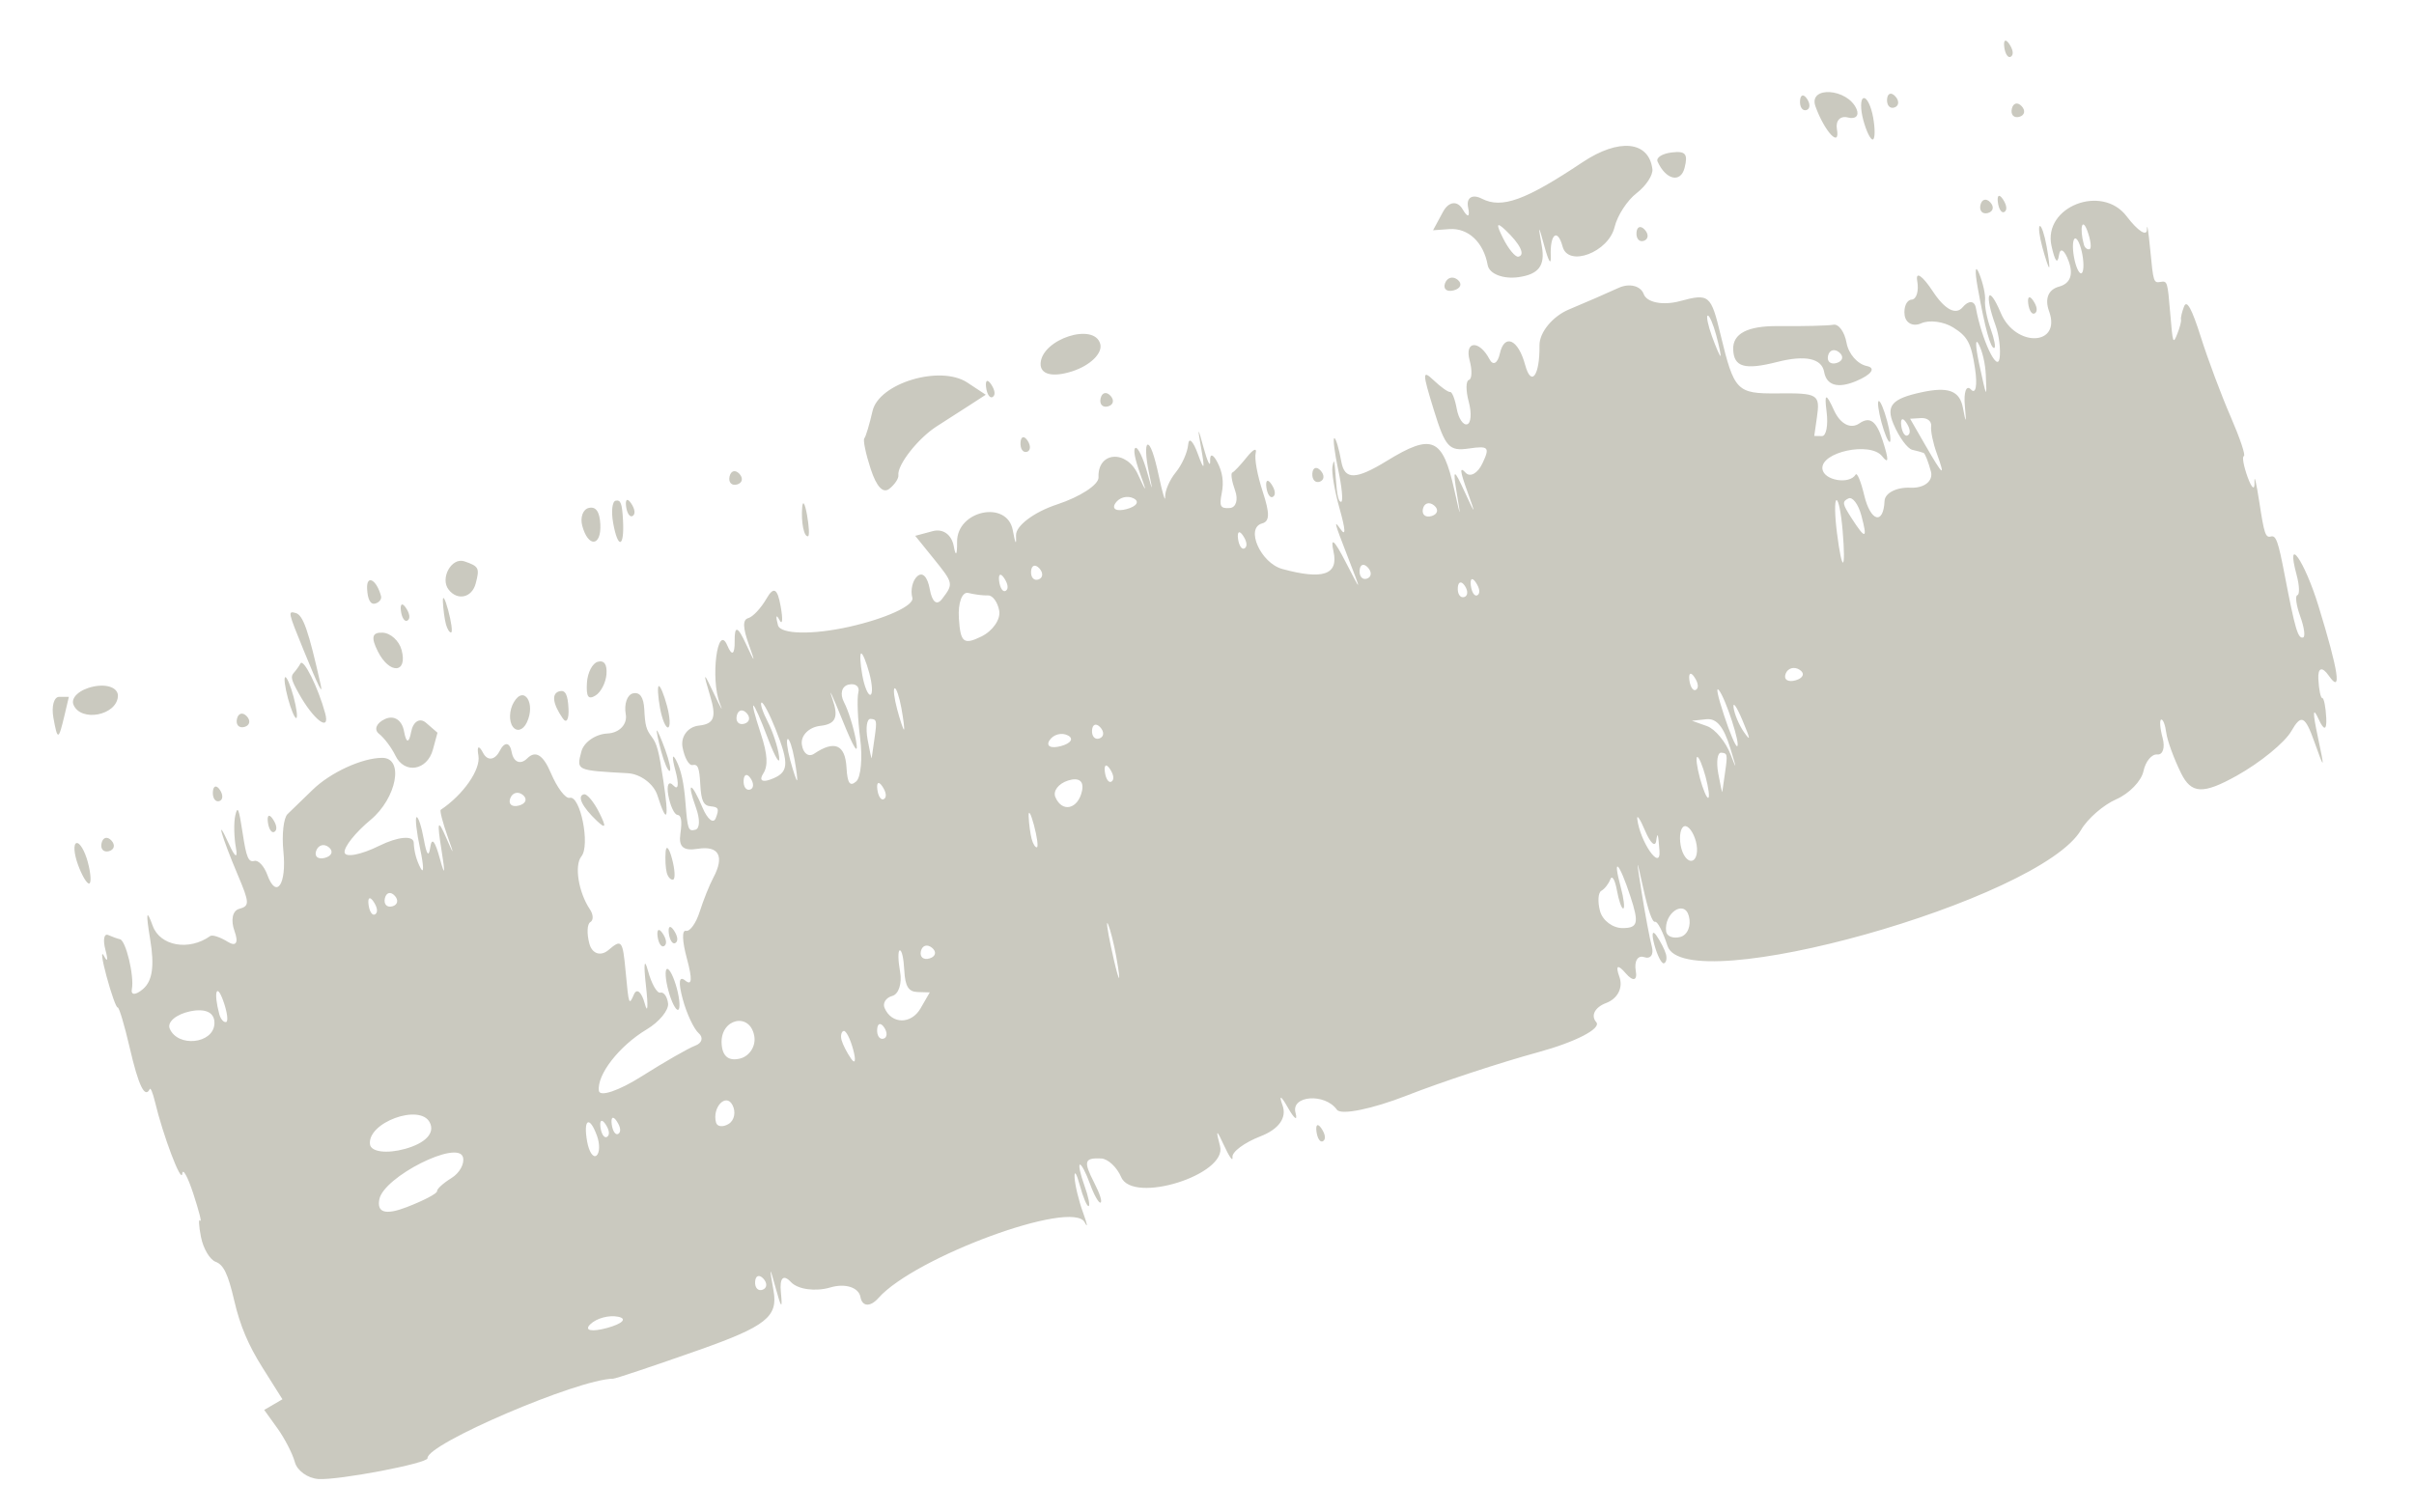 <?xml version="1.0" encoding="UTF-8"?> <svg xmlns="http://www.w3.org/2000/svg" width="83" height="52" viewBox="0 0 83 52" fill="none"> <path fill-rule="evenodd" clip-rule="evenodd" d="M14.699 50.142C14.656 49.656 19.872 47.421 21.083 47.407C21.168 47.406 22.486 46.965 24.012 46.427C26.34 45.607 26.756 45.276 26.596 44.382C26.445 43.537 26.46 43.516 26.667 44.279C26.863 45.001 26.909 45.04 26.849 44.434C26.799 43.94 26.934 43.804 27.195 44.085C27.43 44.338 28.039 44.421 28.549 44.27C29.059 44.118 29.525 44.267 29.585 44.6C29.645 44.933 29.923 44.949 30.201 44.635C31.454 43.222 36.876 41.23 37.294 42.029C37.412 42.254 37.387 42.104 37.238 41.694C37.089 41.284 36.958 40.738 36.947 40.48C36.935 40.223 37.016 40.347 37.127 40.756C37.237 41.166 37.373 41.488 37.43 41.473C37.486 41.458 37.42 41.136 37.283 40.759C37.146 40.381 37.077 40.06 37.13 40.046C37.183 40.032 37.339 40.329 37.476 40.707C37.613 41.084 37.776 41.374 37.838 41.352C37.905 41.326 37.819 41.053 37.621 40.667C37.244 39.931 37.28 39.808 37.863 39.835C38.094 39.846 38.403 40.135 38.55 40.477C38.951 41.415 42.213 40.389 41.948 39.409C41.792 38.828 41.826 38.818 42.076 39.367C42.264 39.778 42.398 39.968 42.376 39.788C42.353 39.609 42.786 39.287 43.339 39.073C43.971 38.828 44.252 38.433 44.097 38.007C43.962 37.634 44.041 37.663 44.272 38.071C44.503 38.48 44.625 38.566 44.543 38.262C44.381 37.665 45.556 37.579 45.967 38.159C46.105 38.354 47.189 38.133 48.375 37.668C49.562 37.203 51.59 36.535 52.881 36.183C54.173 35.831 55.074 35.364 54.883 35.146C54.687 34.922 54.836 34.635 55.224 34.489C55.625 34.337 55.814 33.959 55.678 33.585C55.535 33.191 55.621 33.146 55.899 33.47C56.149 33.76 56.303 33.722 56.243 33.387C56.182 33.05 56.312 32.837 56.531 32.912C56.75 32.987 56.869 32.825 56.795 32.551C56.721 32.276 56.561 31.42 56.438 30.648C56.253 29.478 56.261 29.452 56.488 30.491C56.67 31.322 56.81 31.723 56.908 31.697C56.989 31.675 57.18 32.047 57.333 32.525C57.925 34.378 70.151 30.949 71.553 28.536C71.777 28.15 72.323 27.675 72.766 27.482C73.209 27.288 73.628 26.855 73.698 26.518C73.769 26.182 73.982 25.923 74.173 25.943C74.364 25.963 74.447 25.708 74.357 25.376C74.268 25.045 74.246 24.76 74.308 24.743C74.37 24.727 74.448 24.93 74.482 25.194C74.515 25.459 74.744 26.085 74.99 26.584C75.343 27.302 75.747 27.32 76.906 26.673C77.714 26.222 78.558 25.532 78.783 25.139C79.122 24.545 79.256 24.61 79.578 25.518C79.924 26.494 79.936 26.476 79.695 25.345C79.51 24.478 79.518 24.284 79.721 24.729C79.905 25.133 80.004 25.118 79.983 24.689C79.964 24.31 79.903 24.002 79.847 24.004C79.79 24.006 79.729 23.708 79.711 23.341C79.692 22.956 79.842 22.908 80.066 23.229C80.527 23.888 80.413 23.108 79.716 20.838C79.238 19.28 78.579 18.341 78.963 19.765C79.061 20.128 79.073 20.442 78.99 20.465C78.907 20.487 78.951 20.814 79.088 21.192C79.225 21.57 79.27 21.897 79.187 21.92C79.01 21.968 78.913 21.641 78.555 19.778C78.33 18.607 78.256 18.401 78.08 18.448C77.896 18.498 77.849 18.359 77.684 17.279C77.576 16.581 77.504 16.282 77.516 16.583C77.527 16.874 77.422 16.797 77.282 16.413C77.143 16.029 77.083 15.701 77.15 15.683C77.218 15.665 77.019 15.073 76.694 14.323C76.376 13.593 75.917 12.366 75.673 11.595C75.361 10.612 75.188 10.296 75.094 10.538C75.021 10.728 74.973 10.93 74.989 10.988C75.004 11.045 74.948 11.265 74.863 11.476C74.714 11.848 74.707 11.825 74.617 10.757C74.527 9.679 74.519 9.654 74.283 9.694C74.047 9.734 74.038 9.705 73.93 8.578C73.869 7.942 73.819 7.632 73.818 7.889C73.818 8.147 73.504 7.944 73.12 7.438C72.268 6.313 70.239 7.11 70.536 8.454C70.655 8.992 70.745 9.104 70.793 8.774C70.834 8.495 70.984 8.589 71.127 8.982C71.296 9.448 71.18 9.752 70.795 9.856C70.425 9.956 70.297 10.273 70.453 10.703C70.887 11.898 69.299 11.958 68.795 10.766C68.361 9.74 68.214 10.091 68.615 11.196C68.733 11.52 68.794 12.026 68.751 12.319C68.676 12.828 68.132 11.671 67.936 10.588C67.89 10.332 67.684 10.322 67.48 10.566C67.246 10.846 66.866 10.643 66.457 10.02C66.099 9.476 65.857 9.312 65.919 9.658C65.982 10.003 65.895 10.293 65.727 10.303C65.558 10.313 65.45 10.552 65.486 10.833C65.522 11.114 65.779 11.242 66.057 11.117C66.335 10.992 66.829 11.056 67.156 11.26C67.654 11.57 67.775 11.799 67.907 12.672C67.994 13.25 67.933 13.572 67.769 13.395C67.607 13.22 67.512 13.476 67.558 13.965C67.615 14.562 67.594 14.584 67.492 14.031C67.383 13.433 66.992 13.286 66.052 13.492C65.048 13.71 64.838 13.953 65.105 14.585C65.293 15.031 65.584 15.428 65.75 15.467C65.916 15.505 66.092 15.553 66.14 15.574C66.189 15.595 66.301 15.881 66.39 16.211C66.478 16.54 66.161 16.792 65.685 16.77C65.208 16.748 64.809 16.953 64.796 17.225C64.758 18.064 64.312 17.937 64.096 17.025C63.984 16.555 63.852 16.237 63.802 16.319C63.589 16.67 62.711 16.522 62.66 16.127C62.586 15.544 64.304 15.175 64.71 15.685C64.942 15.977 64.949 15.826 64.733 15.152C64.516 14.473 64.292 14.308 63.928 14.56C63.63 14.765 63.274 14.581 63.059 14.11C62.783 13.504 62.721 13.516 62.803 14.154C62.862 14.619 62.791 14.997 62.645 14.995L62.379 14.991L62.469 14.363C62.585 13.553 62.519 13.513 61.103 13.527C59.717 13.539 59.626 13.445 59.161 11.523C58.826 10.132 58.768 10.083 57.759 10.355C57.18 10.511 56.621 10.403 56.516 10.114C56.411 9.825 56.021 9.729 55.649 9.9C55.277 10.072 54.511 10.404 53.947 10.64C53.383 10.875 52.926 11.431 52.932 11.875C52.945 12.92 52.648 13.323 52.438 12.545C52.201 11.664 51.725 11.454 51.568 12.161C51.494 12.497 51.334 12.584 51.214 12.354C50.863 11.684 50.347 11.713 50.53 12.392C50.622 12.733 50.611 13.037 50.504 13.065C50.398 13.094 50.396 13.434 50.501 13.82C50.605 14.207 50.579 14.553 50.443 14.59C50.307 14.627 50.147 14.387 50.087 14.058C50.028 13.728 49.925 13.467 49.86 13.479C49.794 13.49 49.541 13.311 49.298 13.08C48.899 12.703 48.899 12.802 49.299 14.098C49.695 15.379 49.824 15.521 50.504 15.422C51.184 15.323 51.234 15.377 50.969 15.935C50.807 16.279 50.547 16.422 50.392 16.255C50.178 16.025 50.194 16.187 50.458 16.917C50.749 17.726 50.734 17.727 50.364 16.922C49.979 16.085 49.944 16.095 50.094 16.994C50.237 17.848 50.222 17.823 50.006 16.856C49.602 15.047 49.243 14.891 47.686 15.846C46.62 16.5 46.233 16.508 46.119 15.879C46.036 15.418 45.927 15.054 45.876 15.067C45.826 15.081 45.887 15.573 46.013 16.161C46.139 16.75 46.184 17.241 46.115 17.254C46.025 17.27 45.972 17.048 45.932 16.492C45.882 15.794 45.869 15.745 45.813 16.05C45.779 16.24 45.889 16.888 46.059 17.49C46.265 18.224 46.277 18.459 46.095 18.201C45.85 17.854 45.873 17.947 46.331 19.126C46.827 20.403 46.825 20.407 46.258 19.307C45.875 18.562 45.736 18.446 45.85 18.966C46.026 19.762 45.487 19.946 44.09 19.565C43.345 19.361 42.809 18.156 43.394 17.999C43.657 17.928 43.663 17.661 43.417 16.908C43.227 16.328 43.126 15.77 43.175 15.572C43.221 15.384 43.084 15.45 42.871 15.718C42.658 15.985 42.433 16.225 42.371 16.249C42.309 16.274 42.352 16.551 42.466 16.867C42.58 17.181 42.499 17.452 42.286 17.468C41.959 17.493 41.916 17.412 42.009 16.945C42.083 16.57 42.034 16.232 41.853 15.887C41.707 15.608 41.597 15.588 41.608 15.841C41.62 16.094 41.517 15.888 41.379 15.382C41.18 14.649 41.165 14.661 41.304 15.438C41.433 16.163 41.402 16.206 41.185 15.608C41.024 15.163 40.874 15.019 40.853 15.285C40.831 15.551 40.64 15.981 40.429 16.238C40.217 16.495 40.052 16.876 40.061 17.084C40.07 17.293 39.971 16.965 39.841 16.357C39.691 15.655 39.551 15.265 39.457 15.29C39.376 15.312 39.395 15.731 39.498 16.221C39.649 16.935 39.637 16.938 39.442 16.237C39.307 15.754 39.129 15.378 39.047 15.401C38.952 15.426 39.011 15.76 39.205 16.3C39.446 16.967 39.427 16.968 39.122 16.306C38.728 15.45 37.733 15.53 37.77 16.414C37.781 16.665 37.141 17.083 36.349 17.344C35.557 17.603 34.92 18.082 34.934 18.407C34.951 18.775 34.909 18.71 34.823 18.235C34.633 17.183 32.894 17.548 32.907 18.637C32.912 19.093 32.861 19.16 32.794 18.785C32.721 18.383 32.423 18.169 32.069 18.264L31.468 18.425L32.091 19.196C32.788 20.059 32.791 20.073 32.388 20.599C32.209 20.832 32.049 20.704 31.969 20.263C31.891 19.832 31.722 19.654 31.54 19.814C31.375 19.958 31.297 20.292 31.369 20.556C31.44 20.819 30.464 21.268 29.2 21.552C27.936 21.835 26.834 21.812 26.749 21.5C26.665 21.187 26.685 21.102 26.795 21.311C26.904 21.52 26.925 21.311 26.841 20.847C26.729 20.223 26.601 20.156 26.35 20.591C26.164 20.913 25.884 21.212 25.729 21.254C25.529 21.308 25.537 21.58 25.756 22.189C25.982 22.815 25.955 22.808 25.658 22.163C25.364 21.523 25.253 21.491 25.26 22.047C25.265 22.513 25.165 22.571 25.007 22.195C24.669 21.397 24.418 23.354 24.751 24.188C24.884 24.522 24.796 24.378 24.556 23.868C24.183 23.078 24.162 23.083 24.411 23.909C24.641 24.668 24.558 24.893 24.026 24.951C23.652 24.992 23.401 25.325 23.467 25.69C23.533 26.056 23.689 26.333 23.813 26.306C23.995 26.266 24.047 26.397 24.078 26.977C24.108 27.536 24.188 27.704 24.435 27.726C24.706 27.75 24.733 27.811 24.61 28.131C24.531 28.339 24.327 28.177 24.156 27.774C23.766 26.851 23.594 26.849 23.929 27.771C24.072 28.165 24.065 28.488 23.912 28.53C23.666 28.596 23.641 28.53 23.569 27.607C23.516 26.917 23.416 26.467 23.246 26.141C23.11 25.882 23.1 26.043 23.223 26.497C23.352 26.977 23.323 27.191 23.153 27.009C22.992 26.835 22.914 26.986 22.978 27.344C23.043 27.703 23.183 28.006 23.29 28.019C23.427 28.035 23.457 28.225 23.393 28.67C23.328 29.122 23.495 29.266 23.991 29.187C24.719 29.071 24.919 29.445 24.524 30.184C24.393 30.43 24.183 30.954 24.058 31.347C23.934 31.741 23.722 32.038 23.588 32.007C23.441 31.973 23.453 32.354 23.62 32.97C23.81 33.678 23.793 33.906 23.562 33.718C23.346 33.542 23.316 33.765 23.474 34.355C23.609 34.855 23.857 35.383 24.025 35.53C24.192 35.676 24.139 35.868 23.906 35.954C23.672 36.041 22.844 36.516 22.064 37.009C21.285 37.503 20.622 37.728 20.592 37.509C20.515 36.959 21.291 35.962 22.235 35.397C22.669 35.138 22.999 34.734 22.97 34.501C22.94 34.267 22.821 34.102 22.706 34.133C22.591 34.164 22.398 33.824 22.278 33.378C22.154 32.917 22.124 33.139 22.209 33.89C22.291 34.618 22.272 34.893 22.166 34.5C22.06 34.108 21.894 33.969 21.797 34.193C21.627 34.587 21.619 34.565 21.513 33.427C21.411 32.326 21.375 32.28 20.92 32.668C20.653 32.894 20.358 32.797 20.265 32.451C20.171 32.104 20.186 31.769 20.297 31.707C20.409 31.644 20.403 31.448 20.284 31.271C19.889 30.684 19.74 29.753 19.991 29.446C20.3 29.069 19.952 27.335 19.587 27.434C19.446 27.472 19.155 27.087 18.94 26.58C18.676 25.956 18.414 25.793 18.129 26.076C17.898 26.308 17.657 26.212 17.594 25.865C17.531 25.514 17.348 25.494 17.181 25.821C17.016 26.143 16.759 26.174 16.61 25.89C16.462 25.606 16.389 25.647 16.449 25.982C16.535 26.457 15.931 27.326 15.154 27.846C15.115 27.873 15.22 28.281 15.388 28.755C15.629 29.432 15.617 29.44 15.336 28.795C15.054 28.146 15.021 28.233 15.178 29.215C15.314 30.059 15.297 30.159 15.125 29.529C14.955 28.908 14.847 28.778 14.794 29.133C14.742 29.49 14.67 29.402 14.573 28.866C14.494 28.429 14.382 28.083 14.324 28.099C14.266 28.115 14.321 28.607 14.446 29.192C14.572 29.779 14.578 30.074 14.46 29.849C14.317 29.576 14.239 29.284 14.225 28.974C14.213 28.718 13.683 28.766 13.046 29.08C12.409 29.395 11.87 29.498 11.848 29.31C11.825 29.121 12.226 28.619 12.739 28.194C13.639 27.447 13.902 26.059 13.143 26.059C12.457 26.058 11.36 26.561 10.749 27.158C10.41 27.488 10.021 27.864 9.886 27.994C9.75 28.125 9.686 28.7 9.744 29.274C9.86 30.416 9.5 30.936 9.189 30.076C9.081 29.78 8.881 29.567 8.745 29.603C8.542 29.658 8.469 29.485 8.342 28.64C8.214 27.795 8.169 27.688 8.089 28.045C8.035 28.284 8.045 28.781 8.111 29.148C8.182 29.537 8.083 29.487 7.874 29.028C7.387 27.961 7.614 28.758 8.174 30.081C8.583 31.047 8.587 31.154 8.224 31.252C7.994 31.314 7.926 31.638 8.064 32.018C8.209 32.417 8.118 32.562 7.832 32.385C7.573 32.224 7.302 32.135 7.23 32.185C6.498 32.708 5.504 32.532 5.251 31.835C5.033 31.237 5.01 31.367 5.165 32.311C5.315 33.218 5.24 33.731 4.919 34.007C4.665 34.225 4.492 34.227 4.534 34.013C4.622 33.566 4.327 32.334 4.123 32.295C4.048 32.281 3.867 32.216 3.721 32.152C3.576 32.088 3.533 32.318 3.625 32.662C3.719 33.007 3.698 33.105 3.581 32.881C3.463 32.656 3.5 32.966 3.662 33.568C3.825 34.171 3.997 34.654 4.045 34.641C4.094 34.627 4.281 35.256 4.462 36.036C4.762 37.333 4.983 37.788 5.149 37.448C5.177 37.392 5.256 37.584 5.326 37.877C5.606 39.05 6.238 40.717 6.267 40.359C6.284 40.151 6.455 40.461 6.648 41.05C6.84 41.639 6.947 42.054 6.884 41.972C6.821 41.89 6.833 42.145 6.911 42.539C6.989 42.933 7.215 43.314 7.414 43.388C7.688 43.488 7.842 43.81 8.054 44.723C8.251 45.573 8.534 46.247 9.022 47.021L9.711 48.115L9.397 48.299L9.084 48.481L9.54 49.115C9.791 49.465 10.06 49.988 10.139 50.279C10.217 50.57 10.579 50.83 10.943 50.857C11.618 50.907 14.714 50.318 14.699 50.142ZM45.433 38.8C45.309 38.616 45.232 38.664 45.263 38.906C45.294 39.148 45.396 39.298 45.489 39.24C45.593 39.176 45.571 39.004 45.433 38.8ZM25.963 44.071C25.976 43.86 26.103 43.813 26.246 43.966C26.388 44.119 26.377 44.291 26.221 44.348C26.065 44.406 25.949 44.281 25.963 44.071ZM20.291 45.541C20.503 45.329 20.938 45.211 21.257 45.278C21.576 45.344 21.403 45.517 20.872 45.663C20.34 45.807 20.079 45.753 20.291 45.541ZM57.28 32.809C57.239 32.657 57.091 32.368 56.951 32.166C56.812 31.966 56.78 32.108 56.881 32.482C56.982 32.856 57.13 33.145 57.209 33.124C57.289 33.102 57.321 32.96 57.28 32.809ZM57.286 32.028C57.206 31.399 57.911 30.92 58.067 31.498C58.156 31.826 58.025 32.15 57.777 32.217C57.529 32.284 57.308 32.198 57.286 32.028ZM55.014 31.33C54.927 31.007 54.947 30.692 55.059 30.63C55.171 30.568 55.31 30.391 55.368 30.235C55.426 30.081 55.527 30.249 55.593 30.61C55.658 30.971 55.757 31.253 55.813 31.238C55.87 31.223 55.83 30.894 55.726 30.508C55.429 29.405 55.671 29.64 56.061 30.834C56.358 31.741 56.316 31.91 55.793 31.913C55.452 31.916 55.102 31.653 55.014 31.33ZM57.787 29.072C57.727 28.743 57.785 28.445 57.915 28.41C58.044 28.375 58.222 28.61 58.309 28.931C58.395 29.254 58.338 29.552 58.181 29.595C58.024 29.637 57.846 29.402 57.787 29.072ZM56.295 28.171C56.271 27.982 56.394 28.164 56.568 28.576C56.742 28.987 56.911 29.141 56.944 28.919C56.992 28.588 57.013 28.651 57.057 29.255C57.109 29.978 56.396 28.964 56.295 28.171ZM24.619 38.598C24.479 38.08 24.96 37.569 25.184 37.997C25.31 38.236 25.25 38.529 25.051 38.648C24.853 38.767 24.658 38.745 24.619 38.598ZM20.188 39.256C20.047 38.475 20.268 38.345 20.526 39.056C20.629 39.339 20.621 39.645 20.509 39.735C20.396 39.825 20.252 39.609 20.188 39.256ZM13.042 41.241C13.189 40.465 15.752 39.175 15.919 39.793C15.979 40.016 15.799 40.34 15.518 40.511C15.238 40.684 15.016 40.886 15.026 40.962C15.035 41.038 14.564 41.285 13.979 41.51C13.256 41.787 12.955 41.701 13.042 41.241ZM28.936 35.766C28.895 35.614 28.927 35.472 29.007 35.45C29.087 35.429 29.235 35.718 29.335 36.092C29.436 36.466 29.405 36.608 29.265 36.407C29.125 36.206 28.977 35.917 28.936 35.766ZM21.032 38.653C21.001 38.411 21.078 38.363 21.202 38.548C21.34 38.751 21.362 38.924 21.258 38.988C21.165 39.046 21.063 38.895 21.032 38.653ZM20.645 38.757C20.614 38.515 20.691 38.468 20.816 38.652C20.953 38.855 20.975 39.028 20.872 39.092C20.778 39.15 20.676 38.999 20.645 38.757ZM38.2 32.562C38.07 31.957 38.026 31.607 38.101 31.784C38.176 31.961 38.3 32.452 38.376 32.873C38.583 34.021 38.468 33.818 38.2 32.562ZM30.413 34.658C30.342 34.49 30.462 34.304 30.681 34.245C30.899 34.186 31.019 33.814 30.948 33.419C30.877 33.023 30.871 32.691 30.936 32.679C31.007 32.667 31.07 32.947 31.093 33.38C31.122 33.917 31.238 34.103 31.55 34.112L31.968 34.124L31.65 34.675C31.328 35.231 30.652 35.222 30.413 34.658ZM30.159 35.394C30.172 35.181 30.281 35.152 30.4 35.329C30.519 35.506 30.508 35.68 30.375 35.716C30.242 35.752 30.145 35.607 30.159 35.394ZM59.077 26.588C59.005 26.193 59.051 25.875 59.178 25.882C59.392 25.894 59.402 25.939 59.318 26.523C59.269 26.868 59.223 27.186 59.217 27.229C59.211 27.272 59.148 26.984 59.077 26.588ZM58.448 26.758C58.344 26.371 58.302 26.043 58.355 26.029C58.409 26.014 58.537 26.319 58.642 26.706C58.746 27.092 58.788 27.42 58.734 27.434C58.681 27.449 58.553 27.144 58.448 26.758ZM24.811 35.879C24.768 35.022 25.784 34.791 25.934 35.623C25.996 35.967 25.776 36.316 25.445 36.399C25.05 36.498 24.833 36.319 24.811 35.879ZM12.721 39.348C12.626 38.6 14.435 37.936 14.775 38.594C14.963 38.956 14.639 39.305 13.931 39.504C13.299 39.68 12.754 39.61 12.721 39.348ZM58.69 24.967L58.175 24.784L58.672 24.731C59.021 24.694 59.264 24.988 59.491 25.722C59.715 26.444 59.72 26.517 59.509 25.958C59.341 25.513 58.972 25.067 58.69 24.967ZM59.605 24.329C59.577 24.105 59.713 24.299 59.908 24.762C60.19 25.431 60.201 25.515 59.96 25.171C59.794 24.932 59.634 24.554 59.605 24.329ZM59.274 24.587C59.053 23.912 58.988 23.585 59.105 23.737C59.344 24.048 59.854 25.625 59.727 25.659C59.675 25.673 59.471 25.19 59.274 24.587ZM31.663 32.708C31.708 32.507 31.88 32.454 32.045 32.59C32.211 32.725 32.174 32.89 31.964 32.955C31.753 33.02 31.617 32.909 31.663 32.708ZM23.27 33.981C23.166 33.594 23.015 33.296 22.935 33.317C22.856 33.339 22.876 33.672 22.98 34.059C23.084 34.446 23.235 34.745 23.314 34.723C23.394 34.701 23.374 34.367 23.27 33.981ZM61.394 23.17C61.468 22.972 61.685 22.909 61.875 23.03C62.066 23.152 62.005 23.315 61.741 23.392C61.476 23.469 61.32 23.369 61.394 23.17ZM58.085 23.384C58.054 23.142 58.131 23.094 58.255 23.279C58.393 23.482 58.415 23.655 58.312 23.719C58.218 23.777 58.116 23.626 58.085 23.384ZM35.472 28.85C35.426 28.68 35.379 28.333 35.368 28.08C35.356 27.827 35.438 27.955 35.548 28.364C35.658 28.773 35.705 29.12 35.652 29.134C35.599 29.149 35.518 29.021 35.472 28.85ZM23.166 31.986C23.042 31.802 22.965 31.849 22.996 32.091C23.027 32.333 23.129 32.484 23.222 32.426C23.326 32.362 23.304 32.189 23.166 31.986ZM22.78 32.09C22.655 31.906 22.578 31.954 22.609 32.196C22.64 32.438 22.742 32.588 22.836 32.531C22.939 32.466 22.917 32.294 22.78 32.09ZM36.286 27.408C36.198 27.199 36.394 26.944 36.721 26.84C37.094 26.722 37.274 26.854 37.203 27.193C37.07 27.826 36.518 27.956 36.286 27.408ZM5.836 35.371C5.74 35.144 6.056 34.877 6.537 34.775C7.084 34.661 7.397 34.825 7.372 35.212C7.327 35.896 6.112 36.022 5.836 35.371ZM37.988 26.541C37.957 26.299 38.034 26.251 38.158 26.435C38.296 26.639 38.318 26.812 38.215 26.876C38.121 26.933 38.019 26.783 37.988 26.541ZM7.54 34.874C7.34 34.132 7.442 33.77 7.672 34.405C7.811 34.788 7.857 35.121 7.775 35.143C7.692 35.165 7.586 35.044 7.54 34.874ZM63.16 18.324C63.083 17.723 63.075 17.216 63.142 17.198C63.211 17.179 63.304 17.64 63.355 18.247C63.474 19.668 63.337 19.722 63.16 18.324ZM23.105 29.525C23.005 29.151 22.906 29.044 22.886 29.288C22.866 29.532 22.884 29.856 22.925 30.008C22.965 30.16 23.064 30.266 23.144 30.245C23.224 30.223 23.206 29.899 23.105 29.525ZM63.659 17.813C63.343 17.323 63.331 17.247 63.555 17.139C63.694 17.073 63.893 17.335 63.997 17.721C64.219 18.547 64.145 18.567 63.659 17.813ZM37.547 25.113C37.561 24.902 37.688 24.855 37.83 25.008C37.972 25.162 37.961 25.333 37.806 25.39C37.65 25.448 37.534 25.323 37.547 25.113ZM36.086 25.456C36.217 25.253 36.5 25.177 36.715 25.287C36.929 25.395 36.822 25.561 36.477 25.655C36.131 25.748 35.955 25.658 36.086 25.456ZM30.165 27.142C30.134 26.9 30.211 26.852 30.335 27.037C30.473 27.24 30.495 27.413 30.392 27.477C30.298 27.535 30.196 27.384 30.165 27.142ZM29.105 26.391C29.059 25.601 28.693 25.445 27.992 25.917C27.799 26.047 27.608 25.902 27.569 25.595C27.529 25.288 27.816 25.002 28.205 24.959C28.735 24.899 28.84 24.666 28.622 24.036C28.461 23.571 28.611 23.886 28.954 24.735C29.372 25.77 29.53 26.011 29.432 25.466C29.351 25.017 29.165 24.422 29.018 24.143C28.87 23.859 28.941 23.593 29.18 23.54C29.415 23.487 29.565 23.607 29.513 23.805C29.462 24.004 29.489 24.716 29.575 25.39C29.661 26.063 29.6 26.728 29.439 26.87C29.222 27.059 29.137 26.937 29.105 26.391ZM13.233 30.89C13.278 30.688 13.43 30.646 13.571 30.799C13.712 30.95 13.675 31.115 13.489 31.165C13.303 31.215 13.187 31.091 13.233 30.89ZM12.671 31.105C12.64 30.863 12.717 30.816 12.841 31C12.979 31.203 13.001 31.376 12.897 31.44C12.803 31.498 12.702 31.347 12.671 31.105ZM66.202 15.314L65.675 14.399L66.056 14.376C66.265 14.363 66.419 14.487 66.398 14.652C66.377 14.816 66.462 15.233 66.588 15.579C66.9 16.441 66.819 16.384 66.202 15.314ZM50.571 20.132C50.541 19.89 50.617 19.842 50.742 20.026C50.879 20.23 50.901 20.403 50.798 20.467C50.704 20.524 50.602 20.374 50.571 20.132ZM50.123 20.209C50.137 19.996 50.246 19.966 50.365 20.144C50.484 20.321 50.472 20.495 50.34 20.531C50.207 20.567 50.109 20.422 50.123 20.209ZM29.83 25.426C29.759 25.031 29.804 24.713 29.931 24.72C30.146 24.732 30.155 24.776 30.072 25.361C30.022 25.706 29.977 26.024 29.971 26.067C29.965 26.11 29.901 25.822 29.83 25.426ZM27.171 26.143C27.067 25.756 27.028 25.427 27.084 25.412C27.14 25.397 27.245 25.708 27.316 26.104C27.388 26.499 27.427 26.828 27.404 26.834C27.38 26.841 27.276 26.529 27.171 26.143ZM26.241 26.602C26.415 26.331 26.392 25.941 26.16 25.233C25.71 23.859 25.859 23.962 26.408 25.405C26.658 26.063 26.83 26.338 26.788 26.015C26.748 25.694 26.571 25.154 26.395 24.815C26.22 24.476 26.125 24.181 26.183 24.159C26.241 24.137 26.459 24.549 26.668 25.075C27.152 26.299 27.123 26.575 26.483 26.806C26.197 26.909 26.097 26.825 26.241 26.602ZM25.568 26.83C25.581 26.617 25.69 26.587 25.809 26.765C25.928 26.942 25.917 27.116 25.784 27.152C25.651 27.188 25.554 27.043 25.568 26.83ZM22.804 26.82C22.651 25.806 22.588 25.571 22.403 25.329C22.219 25.087 22.18 24.942 22.153 24.4C22.131 23.971 22.001 23.787 21.761 23.843C21.563 23.89 21.453 24.212 21.515 24.558C21.578 24.905 21.294 25.204 20.884 25.222C20.475 25.242 20.071 25.522 19.988 25.846C19.819 26.497 19.799 26.488 21.587 26.588C22.02 26.613 22.478 26.955 22.604 27.349C22.938 28.393 23.012 28.195 22.804 26.82ZM20.606 27.948C20.421 27.576 20.184 27.291 20.08 27.312C19.829 27.365 20.015 27.746 20.526 28.229C20.831 28.516 20.852 28.44 20.606 27.948ZM30.849 24.397C30.745 24.011 30.705 23.682 30.762 23.667C30.818 23.652 30.922 23.963 30.994 24.358C31.065 24.754 31.105 25.082 31.081 25.089C31.058 25.095 30.953 24.784 30.849 24.397ZM65.37 14.634C65.339 14.392 65.416 14.344 65.54 14.528C65.678 14.732 65.7 14.904 65.597 14.968C65.503 15.026 65.401 14.876 65.37 14.634ZM64.882 14.467C64.778 14.08 64.649 13.775 64.596 13.79C64.543 13.804 64.585 14.132 64.689 14.519C64.793 14.905 64.922 15.21 64.975 15.196C65.028 15.181 64.987 14.853 64.882 14.467ZM46.747 19.616C46.76 19.406 46.887 19.359 47.03 19.512C47.172 19.665 47.161 19.837 47.005 19.894C46.849 19.951 46.733 19.826 46.747 19.616ZM22.877 25.793C22.74 25.415 22.608 25.111 22.585 25.117C22.562 25.124 22.628 25.445 22.732 25.832C22.836 26.218 22.968 26.522 23.024 26.507C23.08 26.492 23.014 26.171 22.877 25.793ZM17.543 27.453C17.617 27.253 17.813 27.2 17.978 27.335C18.143 27.471 18.082 27.635 17.843 27.699C17.604 27.764 17.469 27.653 17.543 27.453ZM10.873 29.251C10.947 29.052 11.143 28.999 11.307 29.134C11.472 29.27 11.412 29.433 11.172 29.498C10.933 29.562 10.798 29.451 10.873 29.251ZM68.044 12.488C67.919 11.902 67.913 11.606 68.031 11.831C68.162 12.083 68.257 12.487 68.277 12.88C68.319 13.738 68.308 13.719 68.044 12.488ZM29.648 23.213C29.577 22.818 29.559 22.483 29.609 22.47C29.659 22.456 29.785 22.761 29.89 23.148C29.994 23.535 30.011 23.869 29.928 23.891C29.846 23.914 29.719 23.608 29.648 23.213ZM25.332 24.611C25.378 24.409 25.53 24.368 25.671 24.52C25.811 24.671 25.774 24.837 25.588 24.887C25.402 24.937 25.287 24.813 25.332 24.611ZM48.924 17.497C48.969 17.297 49.142 17.244 49.307 17.379C49.473 17.515 49.436 17.679 49.225 17.744C49.015 17.809 48.879 17.698 48.924 17.497ZM32.969 21.263C32.934 20.729 33.08 20.336 33.294 20.39C33.508 20.443 33.813 20.482 33.971 20.474C34.13 20.467 34.303 20.705 34.356 21.001C34.409 21.297 34.133 21.696 33.742 21.887C33.133 22.184 33.023 22.096 32.969 21.263ZM22.933 24.27C22.829 23.883 22.703 23.578 22.652 23.591C22.602 23.605 22.62 23.939 22.691 24.335C22.763 24.73 22.889 25.035 22.972 25.013C23.055 24.991 23.037 24.656 22.933 24.27ZM9.38 28.163C9.255 27.979 9.179 28.026 9.21 28.268C9.24 28.511 9.342 28.661 9.436 28.603C9.54 28.539 9.518 28.366 9.38 28.163ZM3.018 29.64C2.914 29.253 2.739 28.961 2.629 28.99C2.52 29.02 2.542 29.353 2.68 29.731C2.817 30.108 2.991 30.401 3.068 30.38C3.145 30.359 3.122 30.026 3.018 29.64ZM68.444 11.308C68.318 10.963 68.232 10.524 68.252 10.332C68.272 10.141 68.18 9.723 68.048 9.403C67.916 9.082 67.893 9.297 67.997 9.879C68.247 11.28 68.444 11.998 68.569 11.964C68.626 11.949 68.569 11.654 68.444 11.308ZM64.192 12.588C63.864 12.52 63.558 12.171 63.489 11.786C63.421 11.412 63.219 11.133 63.039 11.166C62.859 11.2 62.005 11.221 61.14 11.213C60.089 11.203 59.575 11.469 59.592 12.011C59.611 12.623 59.985 12.731 61.103 12.447C62.068 12.201 62.634 12.321 62.719 12.788C62.802 13.252 63.188 13.366 63.81 13.108C64.342 12.888 64.512 12.655 64.192 12.588ZM42.566 18.52C42.536 18.278 42.612 18.23 42.737 18.415C42.874 18.618 42.896 18.791 42.793 18.855C42.699 18.913 42.597 18.762 42.566 18.52ZM19.547 24.37C19.523 23.887 19.441 23.723 19.246 23.767C18.954 23.834 18.995 24.192 19.353 24.707C19.478 24.887 19.565 24.735 19.547 24.37ZM18.111 24.848C18.431 24.188 18.016 23.541 17.664 24.151C17.508 24.42 17.493 24.796 17.63 24.986C17.766 25.175 17.983 25.113 18.111 24.848ZM14.886 25.771L15.042 25.195L14.65 24.855C14.434 24.667 14.203 24.809 14.136 25.169C14.062 25.567 13.967 25.56 13.893 25.151C13.822 24.758 13.548 24.581 13.236 24.725C12.941 24.861 12.848 25.088 13.029 25.23C13.21 25.372 13.464 25.709 13.594 25.98C13.905 26.627 14.689 26.501 14.886 25.771ZM3.83 28.901C3.689 28.749 3.537 28.79 3.492 28.992C3.446 29.194 3.561 29.318 3.747 29.268C3.933 29.218 3.97 29.052 3.83 28.901ZM69.906 10.335C69.782 10.151 69.705 10.198 69.736 10.44C69.767 10.682 69.868 10.833 69.962 10.775C70.066 10.711 70.044 10.538 69.906 10.335ZM62.853 12.234C62.898 12.033 63.07 11.98 63.236 12.115C63.401 12.251 63.365 12.415 63.154 12.48C62.944 12.546 62.808 12.434 62.853 12.234ZM35.451 19.646C35.464 19.436 35.592 19.388 35.734 19.541C35.876 19.695 35.865 19.867 35.709 19.924C35.553 19.981 35.437 19.856 35.451 19.646ZM34.353 19.981C34.322 19.739 34.399 19.691 34.523 19.875C34.661 20.079 34.683 20.252 34.579 20.316C34.485 20.373 34.384 20.223 34.353 19.981ZM20.852 23.187C20.878 22.845 20.775 22.696 20.554 22.755C20.368 22.805 20.2 23.132 20.18 23.482C20.153 23.964 20.225 24.069 20.477 23.915C20.661 23.802 20.829 23.475 20.852 23.187ZM7.561 27.161C7.442 26.984 7.333 27.013 7.319 27.227C7.305 27.439 7.403 27.584 7.535 27.548C7.668 27.512 7.68 27.338 7.561 27.161ZM71.309 8.838C71.249 8.509 71.266 8.221 71.346 8.2C71.425 8.178 71.539 8.43 71.599 8.76C71.658 9.09 71.642 9.377 71.562 9.398C71.482 9.42 71.368 9.168 71.309 8.838ZM45.405 16.18C45.263 16.027 45.136 16.074 45.122 16.284C45.109 16.494 45.225 16.619 45.381 16.562C45.536 16.505 45.547 16.333 45.405 16.18ZM43.711 16.644C43.587 16.46 43.51 16.508 43.541 16.75C43.572 16.992 43.673 17.142 43.767 17.084C43.871 17.02 43.849 16.848 43.711 16.644ZM71.65 8.413C71.493 7.832 71.592 7.452 71.772 7.947C71.888 8.268 71.92 8.548 71.843 8.569C71.766 8.589 71.679 8.519 71.65 8.413ZM70.367 8.464C70.296 8.068 70.191 7.757 70.135 7.772C70.079 7.787 70.118 8.116 70.222 8.503C70.327 8.889 70.431 9.2 70.454 9.194C70.478 9.188 70.439 8.859 70.367 8.464ZM58.863 11.566C58.726 11.188 58.66 10.866 58.716 10.851C58.772 10.836 58.904 11.14 59.008 11.526C59.112 11.913 59.178 12.235 59.155 12.241C59.131 12.247 59 11.943 58.863 11.566ZM38.348 17.306C38.479 17.103 38.761 17.027 38.976 17.137C39.191 17.245 39.084 17.411 38.739 17.505C38.393 17.598 38.217 17.508 38.348 17.306ZM11.181 24.529C10.943 23.648 10.432 22.619 10.33 22.815C10.283 22.905 10.181 23.048 10.104 23.133C9.986 23.264 10.011 23.373 10.268 23.835C10.776 24.754 11.361 25.198 11.181 24.529ZM10.094 23.961C9.99 23.575 9.861 23.27 9.808 23.285C9.755 23.299 9.797 23.627 9.901 24.014C10.005 24.4 10.134 24.705 10.187 24.69C10.24 24.676 10.198 24.348 10.094 23.961ZM8.486 24.63C8.345 24.478 8.192 24.519 8.147 24.721C8.102 24.922 8.217 25.047 8.403 24.997C8.589 24.946 8.626 24.781 8.486 24.63ZM13.807 22.347C13.723 22.033 13.429 21.766 13.155 21.755C12.792 21.739 12.748 21.915 12.992 22.4C13.394 23.199 14.026 23.158 13.807 22.347ZM11.021 23.523C10.607 21.683 10.422 21.152 10.17 21.08C9.892 21.001 9.898 21.031 10.44 22.359C10.959 23.631 11.117 23.947 11.021 23.523ZM68.862 6.846C68.737 6.662 68.661 6.71 68.692 6.952C68.722 7.194 68.824 7.344 68.918 7.287C69.021 7.223 68.999 7.05 68.862 6.846ZM68.432 6.958C68.291 6.806 68.139 6.847 68.093 7.049C68.048 7.251 68.163 7.375 68.349 7.325C68.535 7.275 68.572 7.109 68.432 6.958ZM27.747 17.702C27.673 17.295 27.602 17.187 27.581 17.45C27.54 17.963 27.645 18.475 27.784 18.438C27.834 18.424 27.817 18.093 27.747 17.702ZM15.408 20.976C15.297 20.567 15.216 20.439 15.228 20.692C15.239 20.945 15.286 21.292 15.332 21.463C15.378 21.634 15.459 21.761 15.512 21.747C15.565 21.732 15.518 21.385 15.408 20.976ZM4.054 23.946C4.074 23.659 3.696 23.507 3.215 23.607C2.733 23.708 2.424 23.991 2.528 24.236C2.782 24.836 4.008 24.603 4.054 23.946ZM2.223 24.576L2.368 23.961L2.037 23.961C1.855 23.961 1.765 24.285 1.836 24.68C1.98 25.476 2.012 25.467 2.223 24.576ZM35.33 15.15C35.21 14.972 35.102 15.002 35.088 15.215C35.074 15.428 35.171 15.572 35.304 15.537C35.437 15.501 35.448 15.327 35.33 15.15ZM30.889 16.34C30.844 15.988 31.569 15.066 32.213 14.656C32.554 14.439 33.072 14.106 33.364 13.917L33.893 13.573L33.262 13.156C32.331 12.54 30.219 13.173 30 14.134C29.895 14.593 29.769 15.014 29.718 15.072C29.668 15.129 29.766 15.602 29.936 16.123C30.139 16.742 30.362 16.979 30.58 16.806C30.764 16.66 30.903 16.451 30.889 16.34ZM16.355 20.067C16.498 19.532 16.467 19.472 15.966 19.302C15.526 19.154 15.12 19.887 15.427 20.277C15.731 20.665 16.226 20.553 16.355 20.067ZM13.954 20.898C13.83 20.713 13.753 20.761 13.784 21.003C13.815 21.245 13.916 21.396 14.01 21.338C14.114 21.274 14.092 21.101 13.954 20.898ZM38.18 13.607C38.039 13.455 37.887 13.496 37.842 13.698C37.796 13.9 37.911 14.024 38.097 13.974C38.284 13.924 38.321 13.758 38.18 13.607ZM21.421 17.891C21.389 17.306 21.342 17.18 21.167 17.217C21.049 17.243 21.011 17.587 21.082 17.983C21.247 18.898 21.471 18.837 21.421 17.891ZM20.641 18.028C20.619 17.592 20.489 17.408 20.243 17.466C20.042 17.514 19.942 17.791 20.02 18.081C20.223 18.835 20.679 18.796 20.641 18.028ZM13.101 20.498C12.948 19.929 12.6 19.741 12.622 20.24C12.639 20.612 12.739 20.798 12.9 20.754C13.039 20.717 13.129 20.601 13.101 20.498ZM56.55 7.897C56.407 7.744 56.28 7.791 56.267 8.001C56.253 8.211 56.369 8.336 56.525 8.279C56.681 8.222 56.692 8.05 56.55 7.897ZM55.515 7.804C55.609 7.412 55.95 6.887 56.274 6.639C56.597 6.39 56.84 6.019 56.814 5.814C56.691 4.846 55.662 4.745 54.413 5.578C52.445 6.891 51.635 7.184 50.95 6.832C50.619 6.662 50.407 6.799 50.478 7.135C50.551 7.473 50.465 7.499 50.287 7.193C50.109 6.889 49.809 6.927 49.618 7.278L49.272 7.918L49.832 7.878C50.48 7.832 51.009 8.328 51.151 9.116C51.206 9.419 51.684 9.605 52.214 9.53C52.908 9.431 53.132 9.133 53.012 8.463C52.877 7.705 52.893 7.703 53.096 8.452C53.245 9.001 53.336 9.143 53.32 8.804C53.287 8.044 53.553 7.832 53.727 8.48C53.921 9.199 55.307 8.674 55.515 7.804ZM50.12 9.621C49.955 9.486 49.76 9.538 49.685 9.738C49.611 9.938 49.745 10.049 49.985 9.984C50.224 9.92 50.285 9.756 50.12 9.621ZM25.423 16.293C25.282 16.141 25.13 16.182 25.084 16.384C25.039 16.585 25.154 16.71 25.34 16.66C25.526 16.609 25.563 16.444 25.423 16.293ZM21.696 17.302C21.571 17.118 21.495 17.166 21.526 17.408C21.556 17.65 21.658 17.8 21.752 17.742C21.855 17.678 21.834 17.506 21.696 17.302ZM69.51 3.651C69.37 3.499 69.217 3.54 69.172 3.742C69.127 3.944 69.242 4.068 69.428 4.018C69.614 3.968 69.651 3.802 69.51 3.651ZM51.679 8.19C51.432 7.698 51.454 7.622 51.759 7.909C52.27 8.392 52.456 8.773 52.205 8.826C52.101 8.847 51.864 8.561 51.679 8.19ZM37.83 11.828C37.627 11.075 35.826 11.657 35.779 12.491C35.758 12.876 36.186 12.986 36.865 12.768C37.482 12.57 37.916 12.147 37.83 11.828ZM34.074 13.21C33.95 13.026 33.873 13.074 33.904 13.316C33.935 13.558 34.036 13.709 34.13 13.651C34.234 13.587 34.212 13.414 34.074 13.21ZM64.404 4.039C64.333 3.644 64.185 3.345 64.075 3.374C63.966 3.404 63.961 3.744 64.066 4.131C64.17 4.517 64.318 4.817 64.394 4.796C64.471 4.775 64.475 4.435 64.404 4.039ZM63.158 4.439C63.106 4.15 63.276 3.971 63.536 4.04C63.796 4.108 63.93 3.98 63.835 3.754C63.529 3.032 62.161 2.943 62.422 3.662C62.74 4.538 63.279 5.107 63.158 4.439ZM57.922 5.768C58.042 5.29 57.954 5.185 57.478 5.242C57.151 5.281 56.932 5.422 56.992 5.555C57.275 6.187 57.787 6.305 57.922 5.768ZM65.165 3.312C65.023 3.158 64.896 3.206 64.882 3.416C64.869 3.626 64.985 3.751 65.141 3.694C65.296 3.637 65.307 3.465 65.165 3.312ZM69.082 1.509C68.957 1.325 68.881 1.372 68.912 1.615C68.942 1.857 69.044 2.007 69.138 1.949C69.242 1.885 69.219 1.712 69.082 1.509ZM62.131 3.399C62.012 3.221 61.903 3.251 61.89 3.464C61.876 3.677 61.973 3.822 62.106 3.786C62.239 3.75 62.25 3.576 62.131 3.399Z" fill="#CAC9BF"></path> </svg> 